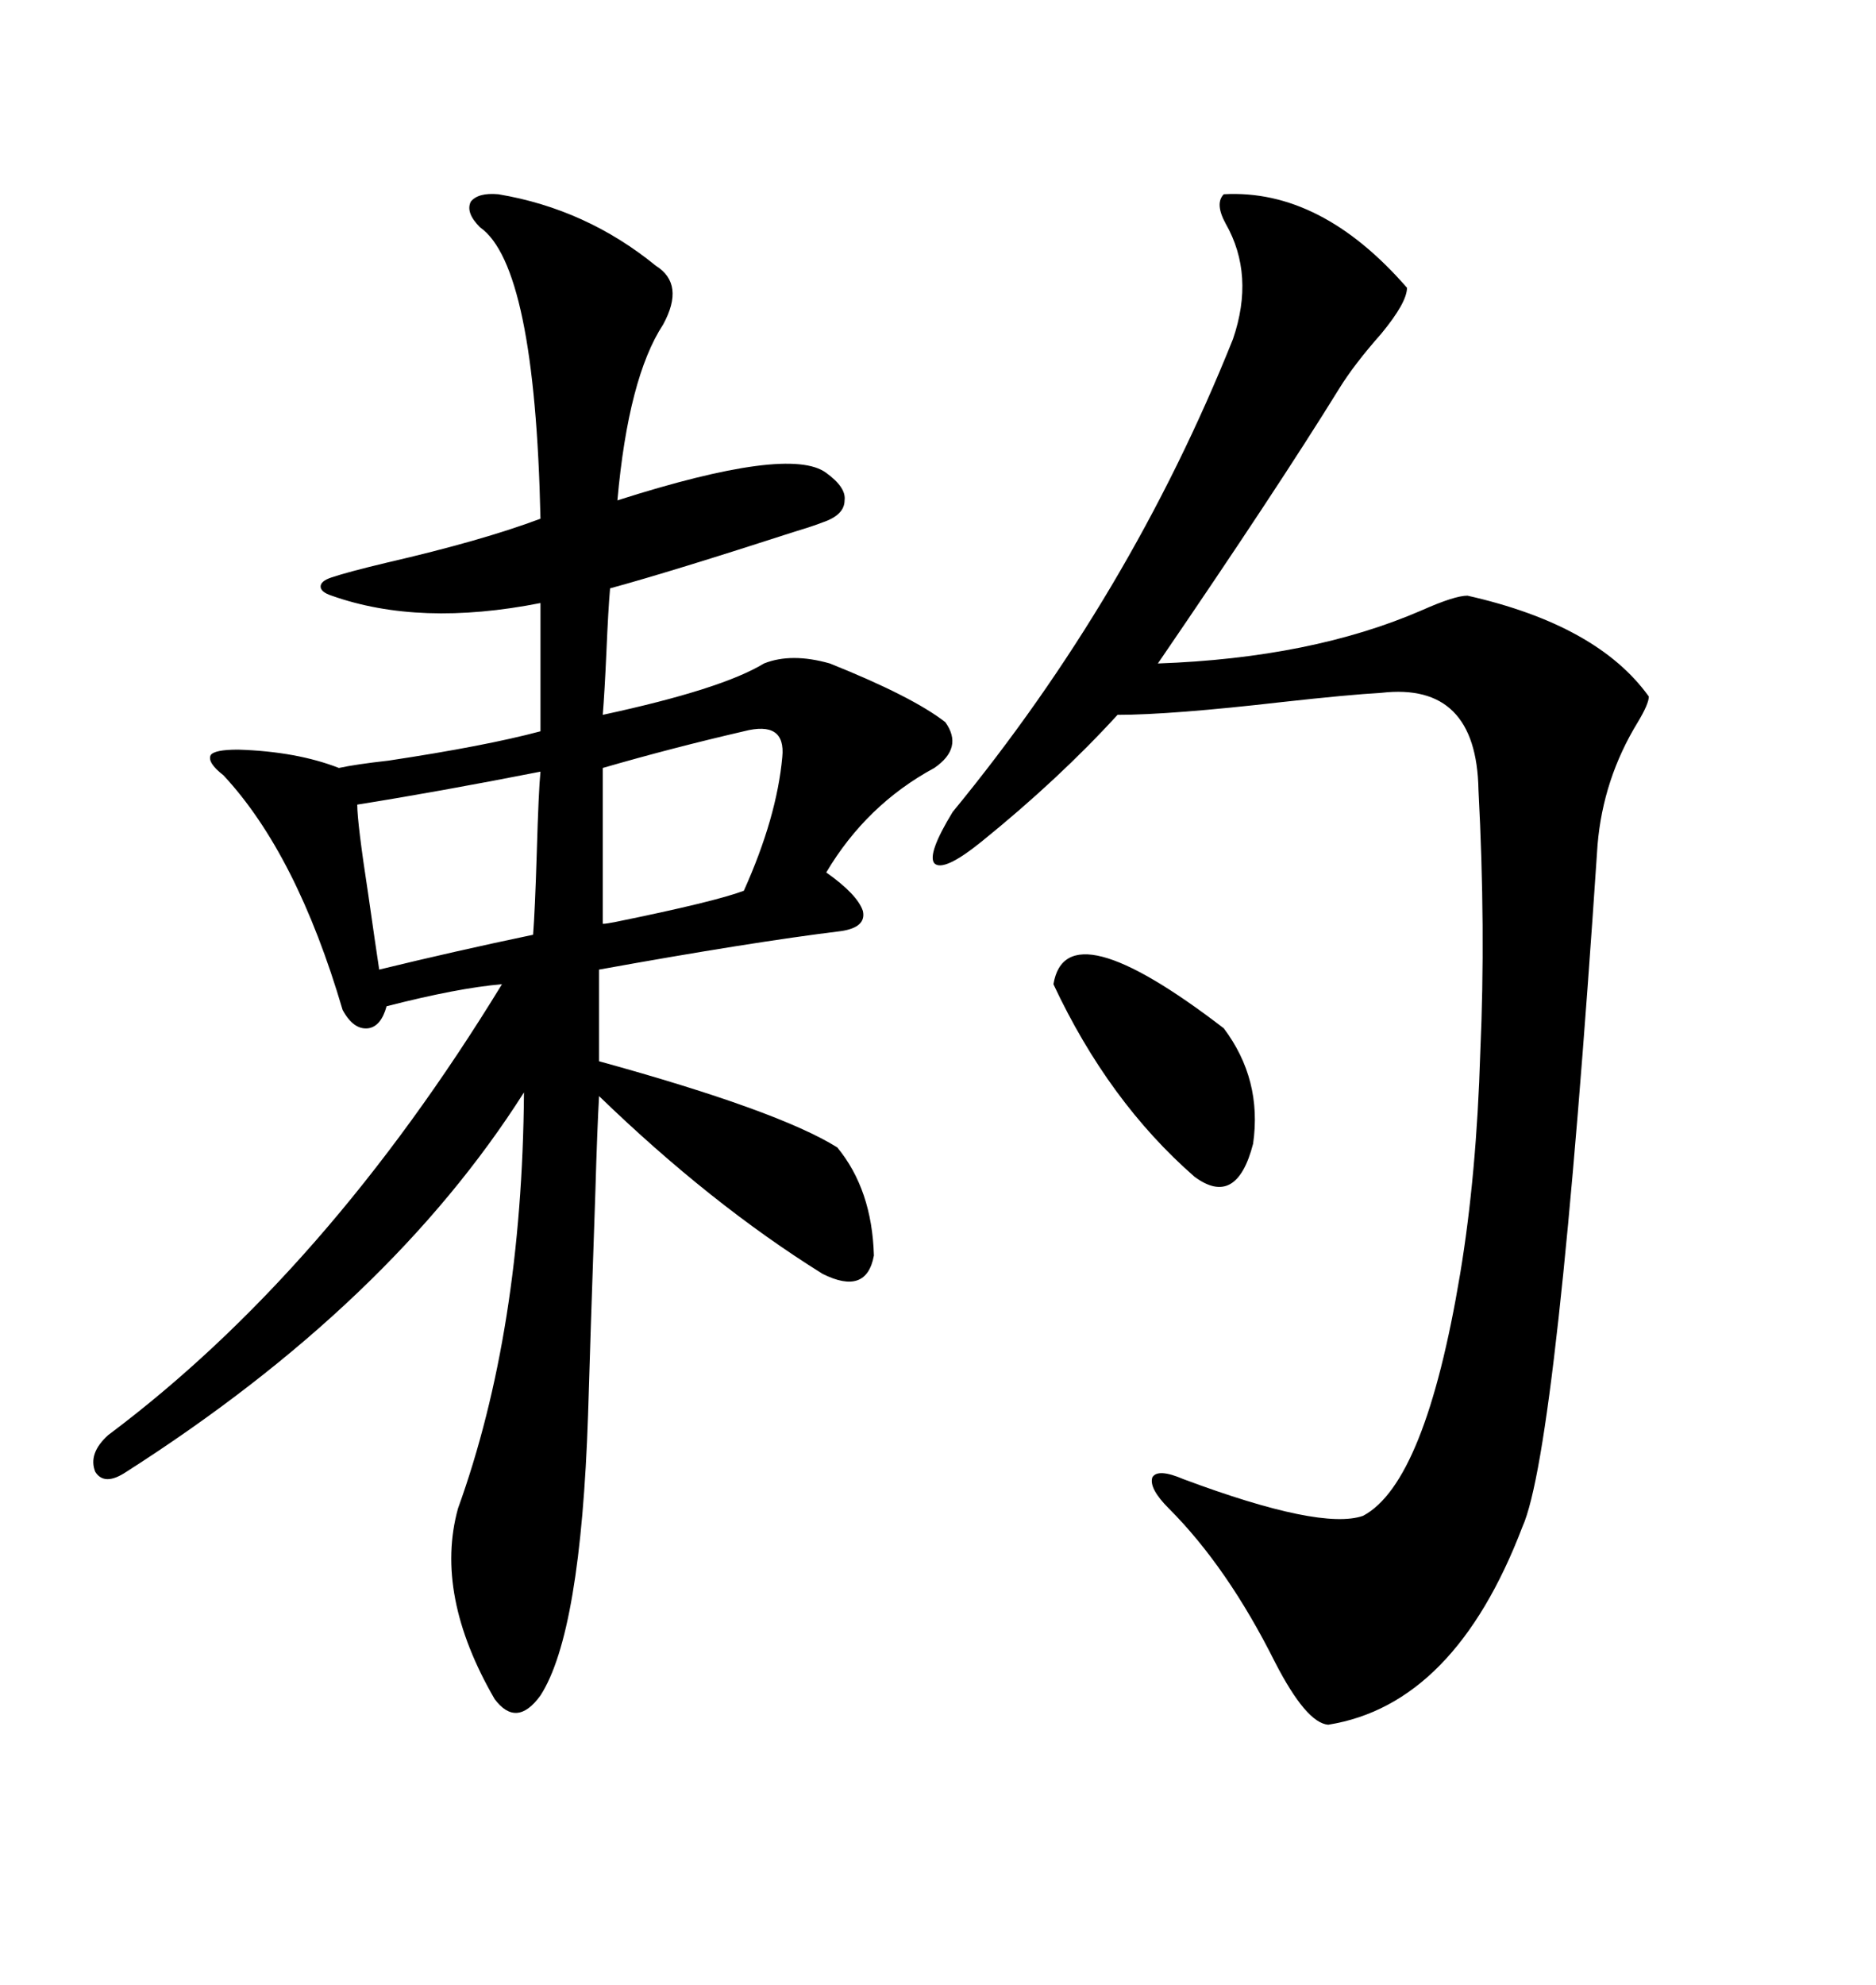 <svg xmlns="http://www.w3.org/2000/svg" xmlns:xlink="http://www.w3.org/1999/xlink" width="300" height="317.285"><path d="M79.69 31.05L79.69 31.05Q93.75 33.40 104.88 42.48L104.88 42.48Q109.57 45.41 106.05 51.86L106.05 51.86Q100.49 60.35 98.73 79.98L98.73 79.98Q126.27 71.19 132.13 75.59L132.13 75.59Q135.35 77.93 135.06 79.98L135.06 79.98Q135.06 82.32 131.54 83.50L131.54 83.50Q130.08 84.08 127.15 84.96L127.15 84.96Q107.23 91.41 97.56 94.04L97.56 94.04Q97.27 97.27 96.97 104.30L96.97 104.30Q96.68 110.74 96.39 114.26L96.39 114.26Q115.43 110.16 122.17 106.05L122.17 106.05Q126.56 104.30 132.71 106.05L132.71 106.05Q145.90 111.33 151.17 115.43L151.17 115.43Q154.10 119.53 149.41 122.75L149.41 122.75Q138.57 128.61 132.13 139.45L132.13 139.45Q137.11 142.97 137.99 145.61L137.99 145.61Q138.57 148.24 134.47 148.83L134.47 148.83Q120.12 150.59 95.80 154.98L95.80 154.98L95.80 169.63Q124.51 177.54 133.89 183.40L133.89 183.40Q139.45 190.14 139.75 200.68L139.75 200.68Q138.57 207.13 131.54 203.61L131.54 203.61Q113.67 192.48 95.80 175.20L95.80 175.20Q95.51 180.18 95.21 190.43L95.21 190.43Q94.34 215.63 94.04 226.17L94.04 226.17Q92.87 261.04 86.43 271.00L86.43 271.00Q82.62 276.27 79.10 271.58L79.10 271.58Q69.43 254.88 73.24 241.11L73.24 241.11Q83.50 212.70 83.79 174.61L83.79 174.61Q62.40 208.30 20.21 235.25L20.21 235.25Q16.70 237.60 15.23 235.25L15.23 235.25Q14.06 232.32 17.29 229.39L17.29 229.39Q52.15 203.32 80.27 157.32L80.27 157.32Q73.24 157.91 61.82 160.84L61.82 160.84Q60.94 164.06 58.89 164.36L58.89 164.36Q56.54 164.65 54.79 161.43L54.79 161.43Q47.46 136.52 35.74 123.93L35.74 123.93Q33.11 121.88 33.69 120.70L33.69 120.70Q34.28 119.82 38.09 119.82L38.09 119.82Q47.46 120.12 54.20 122.75L54.20 122.75Q56.84 122.17 62.11 121.58L62.11 121.58Q77.64 119.24 86.43 116.89L86.43 116.89L86.43 96.39Q67.09 100.20 53.03 95.21L53.03 95.21Q51.27 94.63 51.27 93.75L51.27 93.75Q51.27 92.87 53.03 92.29L53.03 92.29Q55.66 91.41 61.82 89.94L61.82 89.94Q77.05 86.43 86.43 82.91L86.43 82.91Q85.55 42.48 76.76 36.33L76.76 36.33Q74.41 33.98 75.29 32.23L75.29 32.23Q76.46 30.76 79.69 31.05ZM195.70 31.05L195.70 31.05Q211.23 30.18 225 46.00L225 46.00Q225 48.34 220.90 53.32L220.90 53.32Q216.50 58.30 214.16 62.11L214.16 62.11Q204.20 78.22 185.16 106.05L185.16 106.05Q209.77 105.18 227.34 97.56L227.34 97.56Q232.62 95.21 234.67 95.21L234.67 95.21Q255.47 99.90 263.67 111.33L263.67 111.33Q263.67 112.50 261.91 115.43L261.91 115.43Q256.35 124.51 255.47 135.06L255.47 135.06Q249.02 231.74 243.46 244.04L243.46 244.04Q232.62 272.46 212.40 275.68L212.40 275.68Q208.89 275.39 203.91 265.72L203.91 265.72Q196.29 250.49 186.91 241.11L186.91 241.11Q183.69 237.89 184.28 236.13L184.28 236.13Q185.16 234.67 189.26 236.43L189.26 236.43Q211.23 244.63 217.97 242.29L217.97 242.29Q227.93 237.01 233.50 203.61L233.50 203.61Q236.13 187.79 236.72 168.16L236.72 168.16Q237.60 148.54 236.43 126.27L236.43 126.27Q236.13 108.98 220.90 110.74L220.90 110.74Q215.63 111.04 205.08 112.21L205.08 112.21Q187.21 114.26 178.71 114.26L178.71 114.26Q169.34 124.51 157.03 134.47L157.03 134.47Q150.88 139.45 149.41 137.99L149.41 137.99Q148.24 136.52 152.34 129.79L152.34 129.79Q180.76 95.21 197.17 54.20L197.17 54.20Q200.68 43.95 196.00 35.74L196.00 35.74Q194.24 32.52 195.70 31.05ZM86.43 123.34L86.43 123.34Q70.02 126.56 57.13 128.61L57.13 128.61Q57.13 131.54 58.89 142.97L58.89 142.97Q60.06 151.17 60.64 154.98L60.64 154.98Q72.66 152.05 85.25 149.41L85.25 149.41Q85.55 145.61 85.84 136.23L85.84 136.23Q86.13 126.27 86.43 123.34ZM118.95 116.89L118.95 116.89Q107.52 119.53 96.39 122.75L96.39 122.75L96.39 147.66Q96.97 147.66 98.44 147.36L98.44 147.36Q114.26 144.14 118.95 142.38L118.95 142.38Q124.22 130.66 125.10 121.00L125.10 121.00Q125.68 115.14 118.95 116.89ZM168.46 157.32L168.46 157.32Q170.51 145.02 195.70 164.36L195.70 164.36Q201.86 172.56 200.39 182.81L200.39 182.81Q197.75 193.07 191.02 188.09L191.02 188.09Q177.25 176.07 168.46 157.32Z"/></svg>